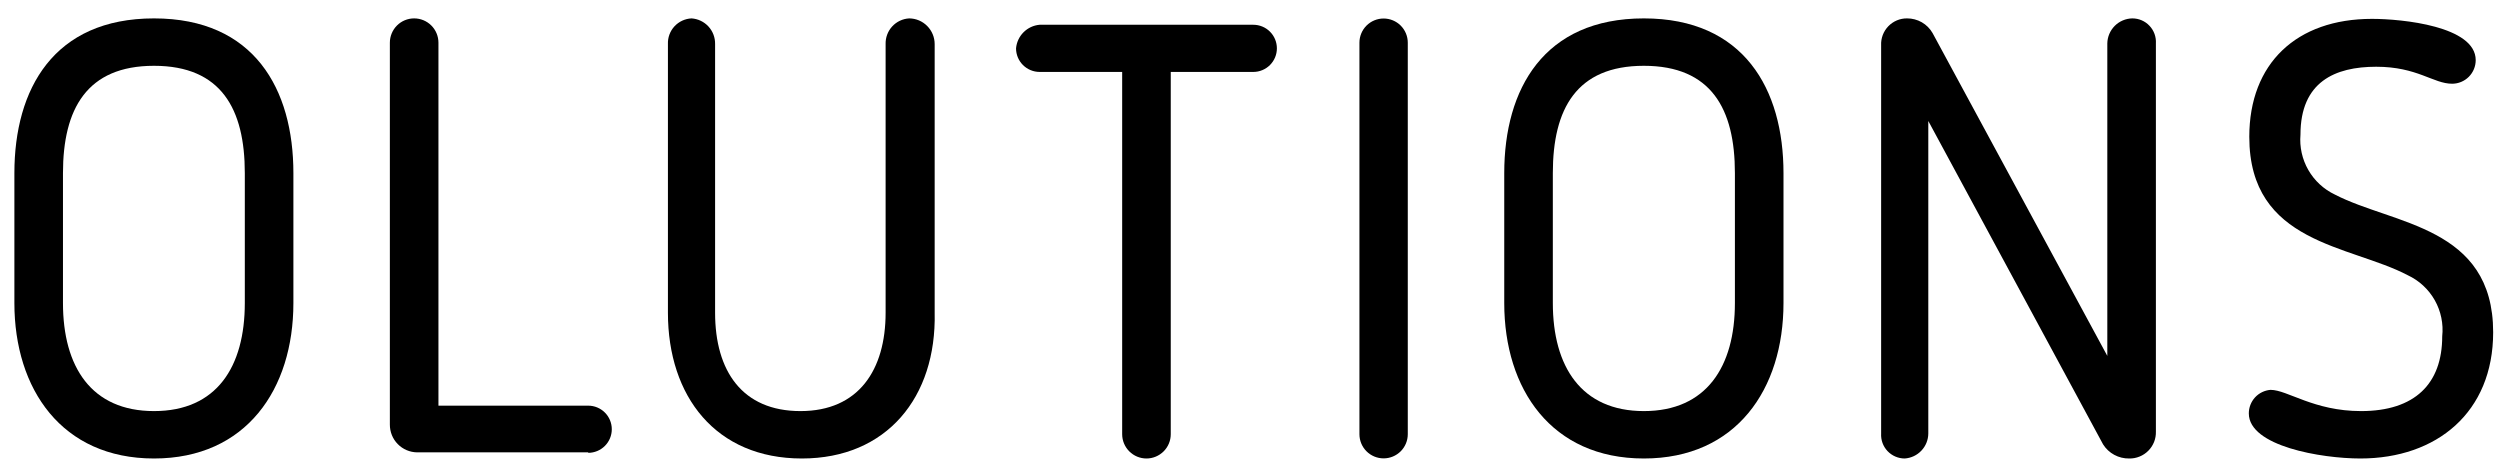 <?xml version="1.0" encoding="UTF-8"?> <svg xmlns="http://www.w3.org/2000/svg" width="106" height="20" viewBox="0 0 106 20" fill="none"><path d="M0.61 12.85V7.34C0.61 3.77 2.28 0.78 6.53 0.78C10.78 0.78 12.44 3.78 12.44 7.34V12.85C12.44 16.5 10.44 19.44 6.53 19.44C2.62 19.44 0.61 16.5 0.61 12.85ZM2.67 7.34V12.85C2.67 15.55 3.87 17.43 6.53 17.43C9.19 17.43 10.38 15.55 10.38 12.85V7.34C10.38 4.62 9.38 2.79 6.53 2.79C3.68 2.79 2.67 4.62 2.67 7.34Z" fill="black"></path><path d="M24.94 19.18H17.69C17.536 19.178 17.384 19.147 17.243 19.087C17.102 19.027 16.973 18.94 16.866 18.83C16.758 18.721 16.673 18.591 16.615 18.448C16.558 18.306 16.529 18.153 16.53 18V1.81C16.53 1.537 16.639 1.275 16.832 1.081C17.025 0.888 17.287 0.78 17.56 0.78C17.833 0.78 18.095 0.888 18.288 1.081C18.482 1.275 18.59 1.537 18.59 1.81V17.2H24.94C25.205 17.2 25.46 17.305 25.647 17.493C25.835 17.68 25.94 17.935 25.94 18.2C25.94 18.465 25.835 18.719 25.647 18.907C25.46 19.094 25.205 19.2 24.94 19.2V19.18Z" fill="black"></path><path d="M34 19.44C30.35 19.44 28.32 16.81 28.32 13.26V1.87C28.309 1.593 28.408 1.323 28.595 1.119C28.783 0.915 29.043 0.793 29.32 0.78C29.595 0.798 29.852 0.921 30.039 1.124C30.225 1.327 30.326 1.594 30.32 1.87V13.26C30.32 15.73 31.47 17.43 33.94 17.43C36.41 17.43 37.55 15.68 37.55 13.26V1.87C37.542 1.594 37.642 1.325 37.828 1.122C38.015 0.918 38.274 0.795 38.55 0.78C38.837 0.782 39.112 0.898 39.314 1.103C39.516 1.307 39.63 1.582 39.63 1.87V13.26C39.71 16.84 37.6 19.44 34 19.44Z" fill="black"></path><path d="M47.58 3.05H44.08C43.815 3.05 43.56 2.944 43.373 2.757C43.185 2.569 43.08 2.315 43.08 2.05C43.103 1.792 43.215 1.551 43.398 1.368C43.581 1.185 43.822 1.072 44.08 1.05H53.14C53.405 1.05 53.66 1.155 53.847 1.343C54.035 1.53 54.14 1.785 54.14 2.05C54.14 2.315 54.035 2.569 53.847 2.757C53.66 2.944 53.405 3.05 53.14 3.05H49.64V18.41C49.64 18.683 49.532 18.945 49.338 19.138C49.145 19.331 48.883 19.44 48.61 19.44C48.337 19.44 48.075 19.331 47.882 19.138C47.689 18.945 47.58 18.683 47.58 18.41V3.05Z" fill="black"></path><path d="M57.64 1.81C57.64 1.538 57.748 1.278 57.94 1.085C58.132 0.893 58.393 0.785 58.665 0.785C58.937 0.785 59.197 0.893 59.39 1.085C59.582 1.278 59.69 1.538 59.69 1.81V18.41C59.69 18.682 59.582 18.943 59.39 19.135C59.197 19.327 58.937 19.435 58.665 19.435C58.393 19.435 58.132 19.327 57.94 19.135C57.748 18.943 57.64 18.682 57.64 18.41V1.81Z" fill="black"></path><path d="M63.78 12.85V7.34C63.78 3.77 65.46 0.78 69.7 0.78C73.94 0.78 75.62 3.78 75.62 7.34V12.85C75.62 16.5 73.62 19.44 69.7 19.44C65.78 19.44 63.78 16.5 63.78 12.85ZM65.84 7.34V12.85C65.84 15.55 67.05 17.43 69.7 17.43C72.35 17.43 73.56 15.55 73.56 12.85V7.34C73.56 4.62 72.56 2.79 69.7 2.79C66.84 2.79 65.84 4.62 65.84 7.34Z" fill="black"></path><path d="M89.17 18.84L81.76 5.13V18.38C81.758 18.65 81.654 18.91 81.468 19.106C81.283 19.303 81.03 19.422 80.76 19.44C80.624 19.44 80.488 19.412 80.363 19.358C80.238 19.304 80.125 19.225 80.031 19.126C79.937 19.027 79.865 18.909 79.818 18.781C79.772 18.653 79.752 18.516 79.76 18.38V1.92C79.753 1.772 79.777 1.624 79.829 1.485C79.882 1.346 79.962 1.22 80.065 1.113C80.168 1.006 80.291 0.922 80.428 0.864C80.565 0.807 80.712 0.778 80.86 0.78C81.079 0.779 81.294 0.836 81.484 0.944C81.673 1.053 81.831 1.21 81.94 1.4L89.35 15.09V1.84C89.355 1.56 89.469 1.294 89.666 1.096C89.864 0.898 90.131 0.785 90.41 0.78C90.547 0.78 90.682 0.807 90.807 0.861C90.933 0.915 91.046 0.994 91.139 1.094C91.233 1.193 91.305 1.31 91.352 1.439C91.398 1.567 91.418 1.704 91.41 1.84V18.3C91.414 18.45 91.388 18.599 91.333 18.739C91.277 18.878 91.195 19.005 91.089 19.111C90.983 19.218 90.857 19.302 90.718 19.358C90.579 19.415 90.43 19.443 90.28 19.44C90.059 19.444 89.841 19.391 89.646 19.286C89.451 19.181 89.287 19.027 89.17 18.84Z" fill="black"></path><path d="M102.09 11.67C99.64 10.38 95.37 10.35 95.37 5.8C95.37 2.69 97.37 0.8 100.57 0.8C101.85 0.8 104.97 1.11 104.97 2.55C104.97 2.815 104.865 3.069 104.677 3.257C104.49 3.444 104.235 3.55 103.97 3.55C103.17 3.55 102.5 2.83 100.75 2.83C99 2.83 97.54 3.47 97.54 5.71C97.496 6.231 97.612 6.754 97.873 7.208C98.134 7.662 98.527 8.026 99 8.25C101.47 9.53 105.71 9.58 105.71 14.09C105.71 17.48 103.32 19.44 100.08 19.44C98.43 19.44 95.35 18.92 95.35 17.53C95.349 17.278 95.444 17.035 95.614 16.849C95.785 16.664 96.019 16.55 96.27 16.53C96.99 16.53 98.1 17.43 100.11 17.43C102.39 17.43 103.55 16.27 103.55 14.26C103.607 13.73 103.496 13.195 103.235 12.731C102.973 12.267 102.573 11.896 102.09 11.67Z" fill="black"></path></svg> 